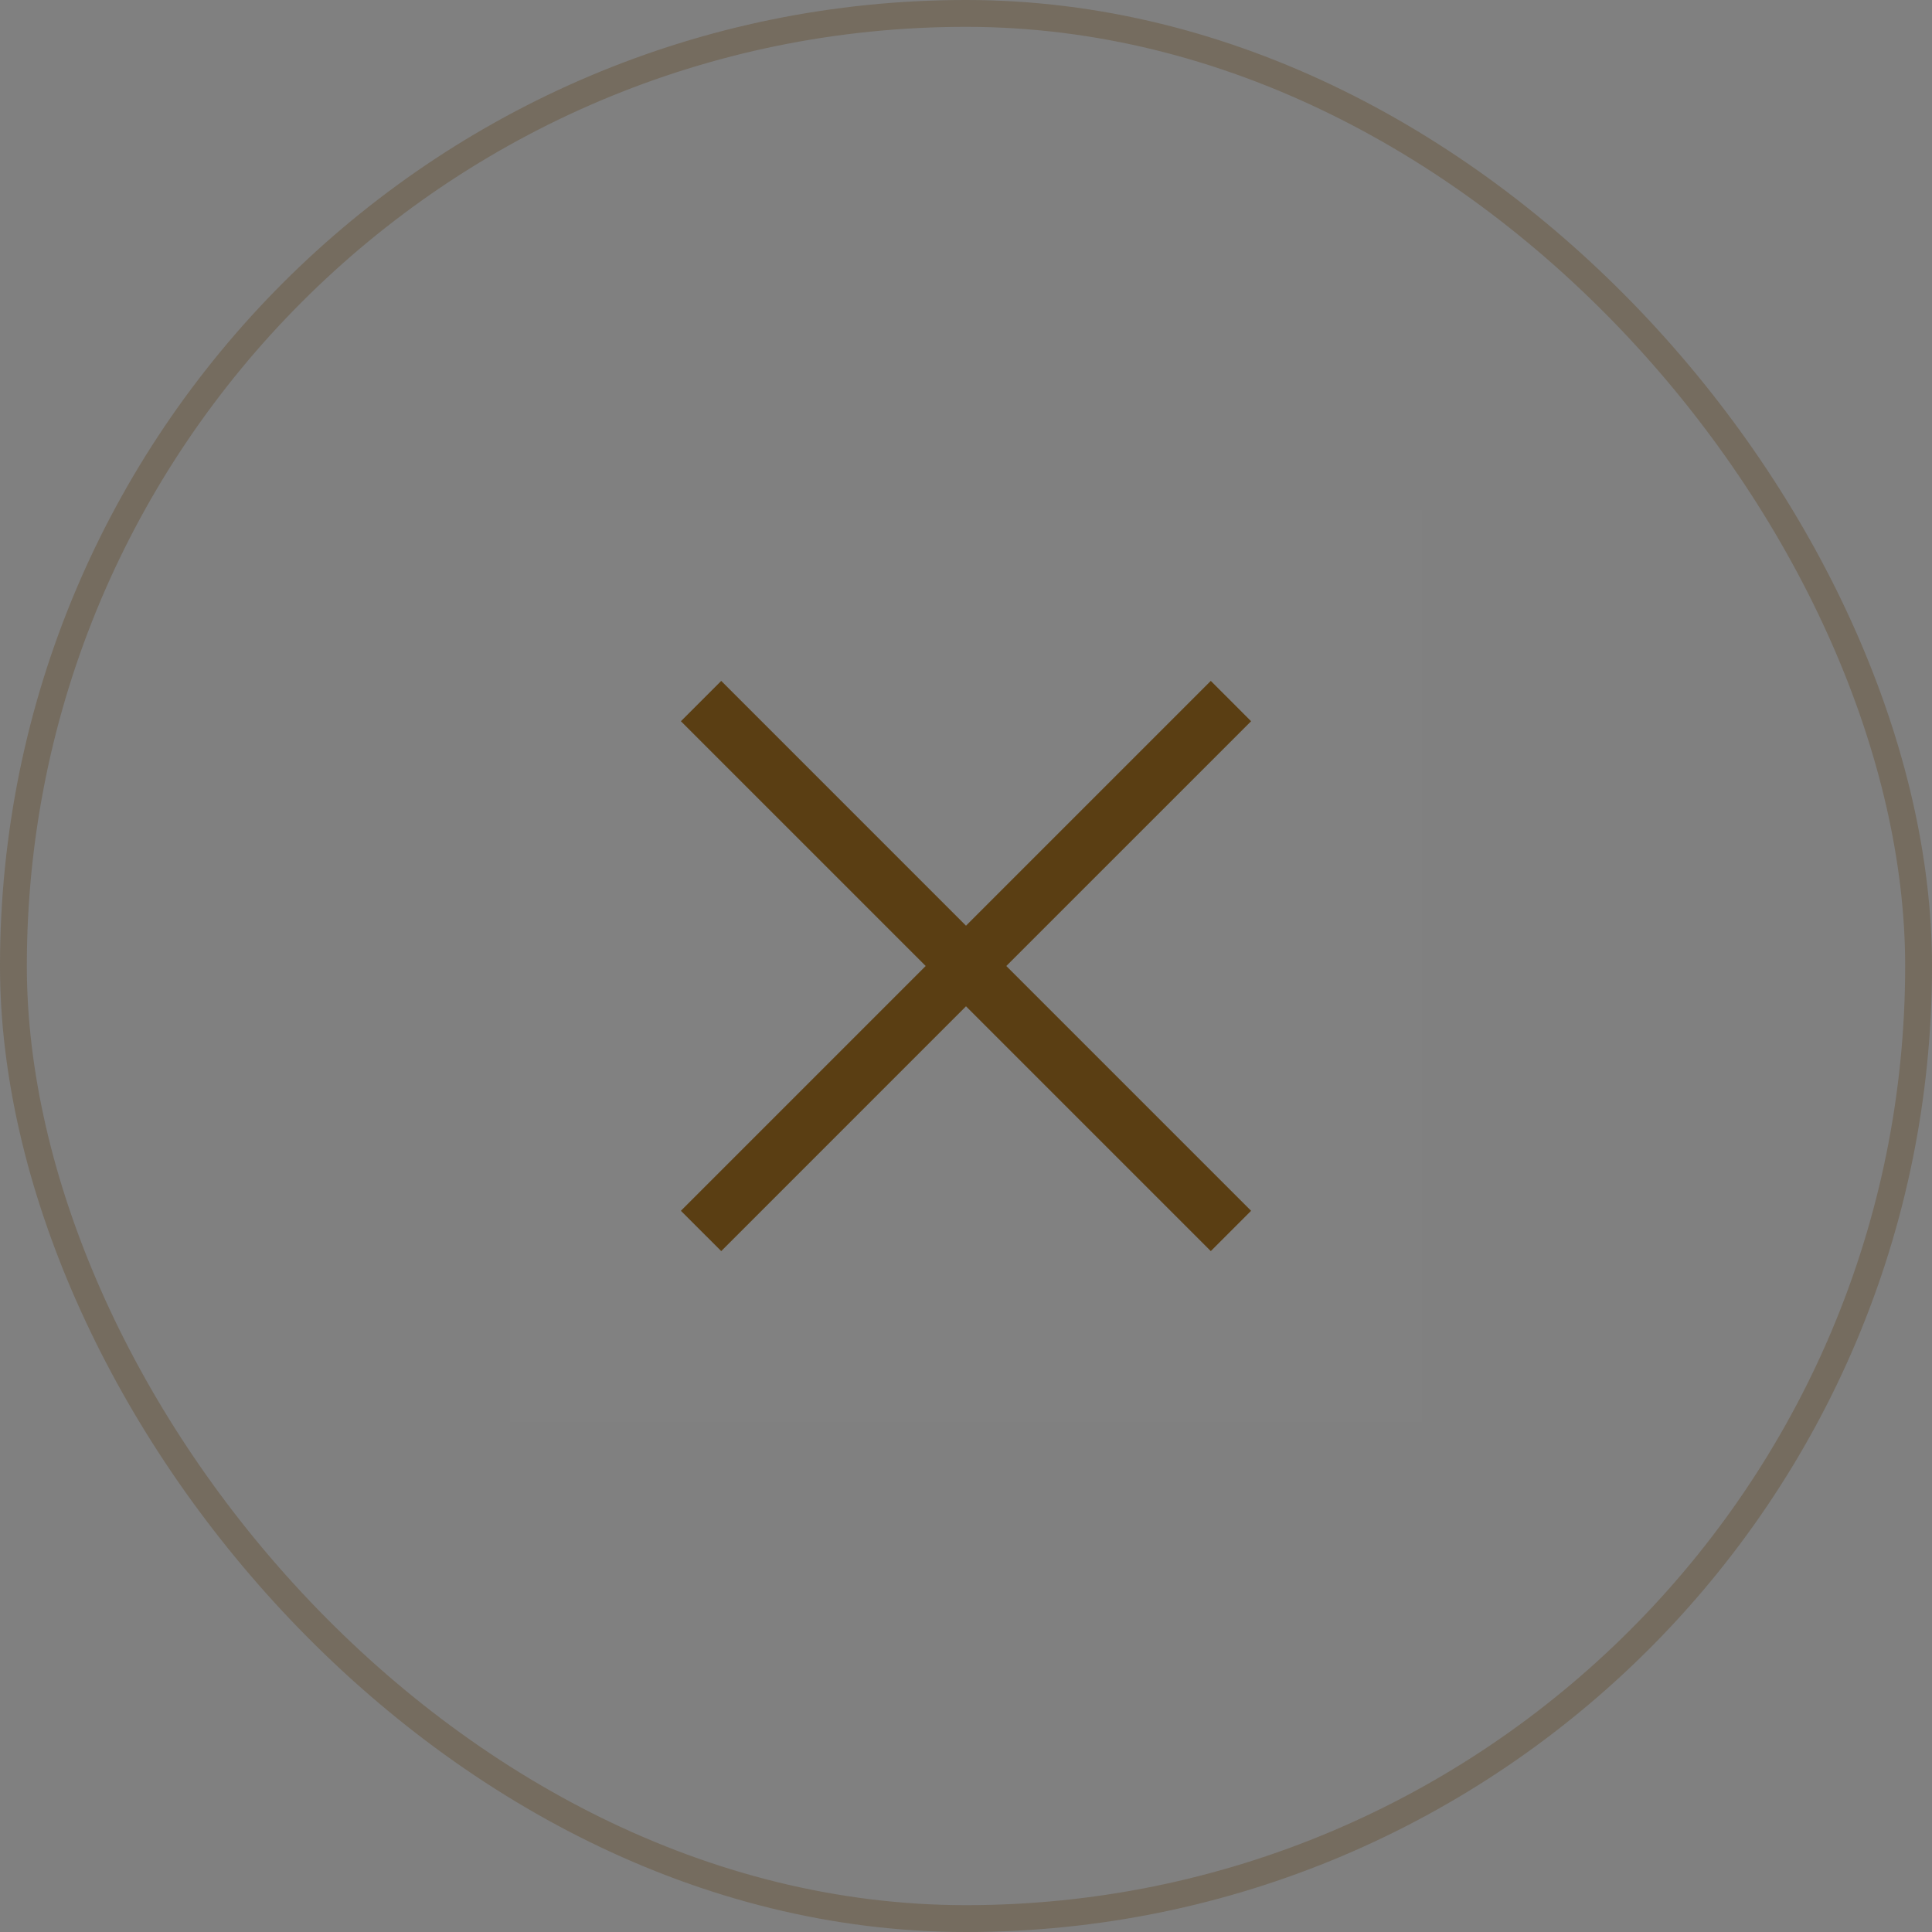 										<svg
											width="72"
											height="72"
											viewBox="0 0 72 72"
											fill="none"
											xmlns="http://www.w3.org/2000/svg"
										>
											<rect x="0" y="0" width="72" height="72" fill="#808080" stroke="none"/>
											<rect
												x="0.5"
												y="0.5"
												width="71"
												height="71"
												rx="35.5"
												stroke="#5A3E13"
												stroke-opacity="0.3"
											/>
											<rect
												width="34"
												height="34"
												transform="translate(19 19)"
												fill="white"
												fill-opacity="0.01"
											/>
											<path
												d="M37.502 36L46.625 26.878L45.123 25.375L36 34.498L26.878 25.375L25.375 26.878L34.498 36L25.375 45.123L26.878 46.625L36 37.502L45.123 46.625L46.625 45.123L37.502 36Z"
												fill="#5A3E13"
											/>
										</svg>
